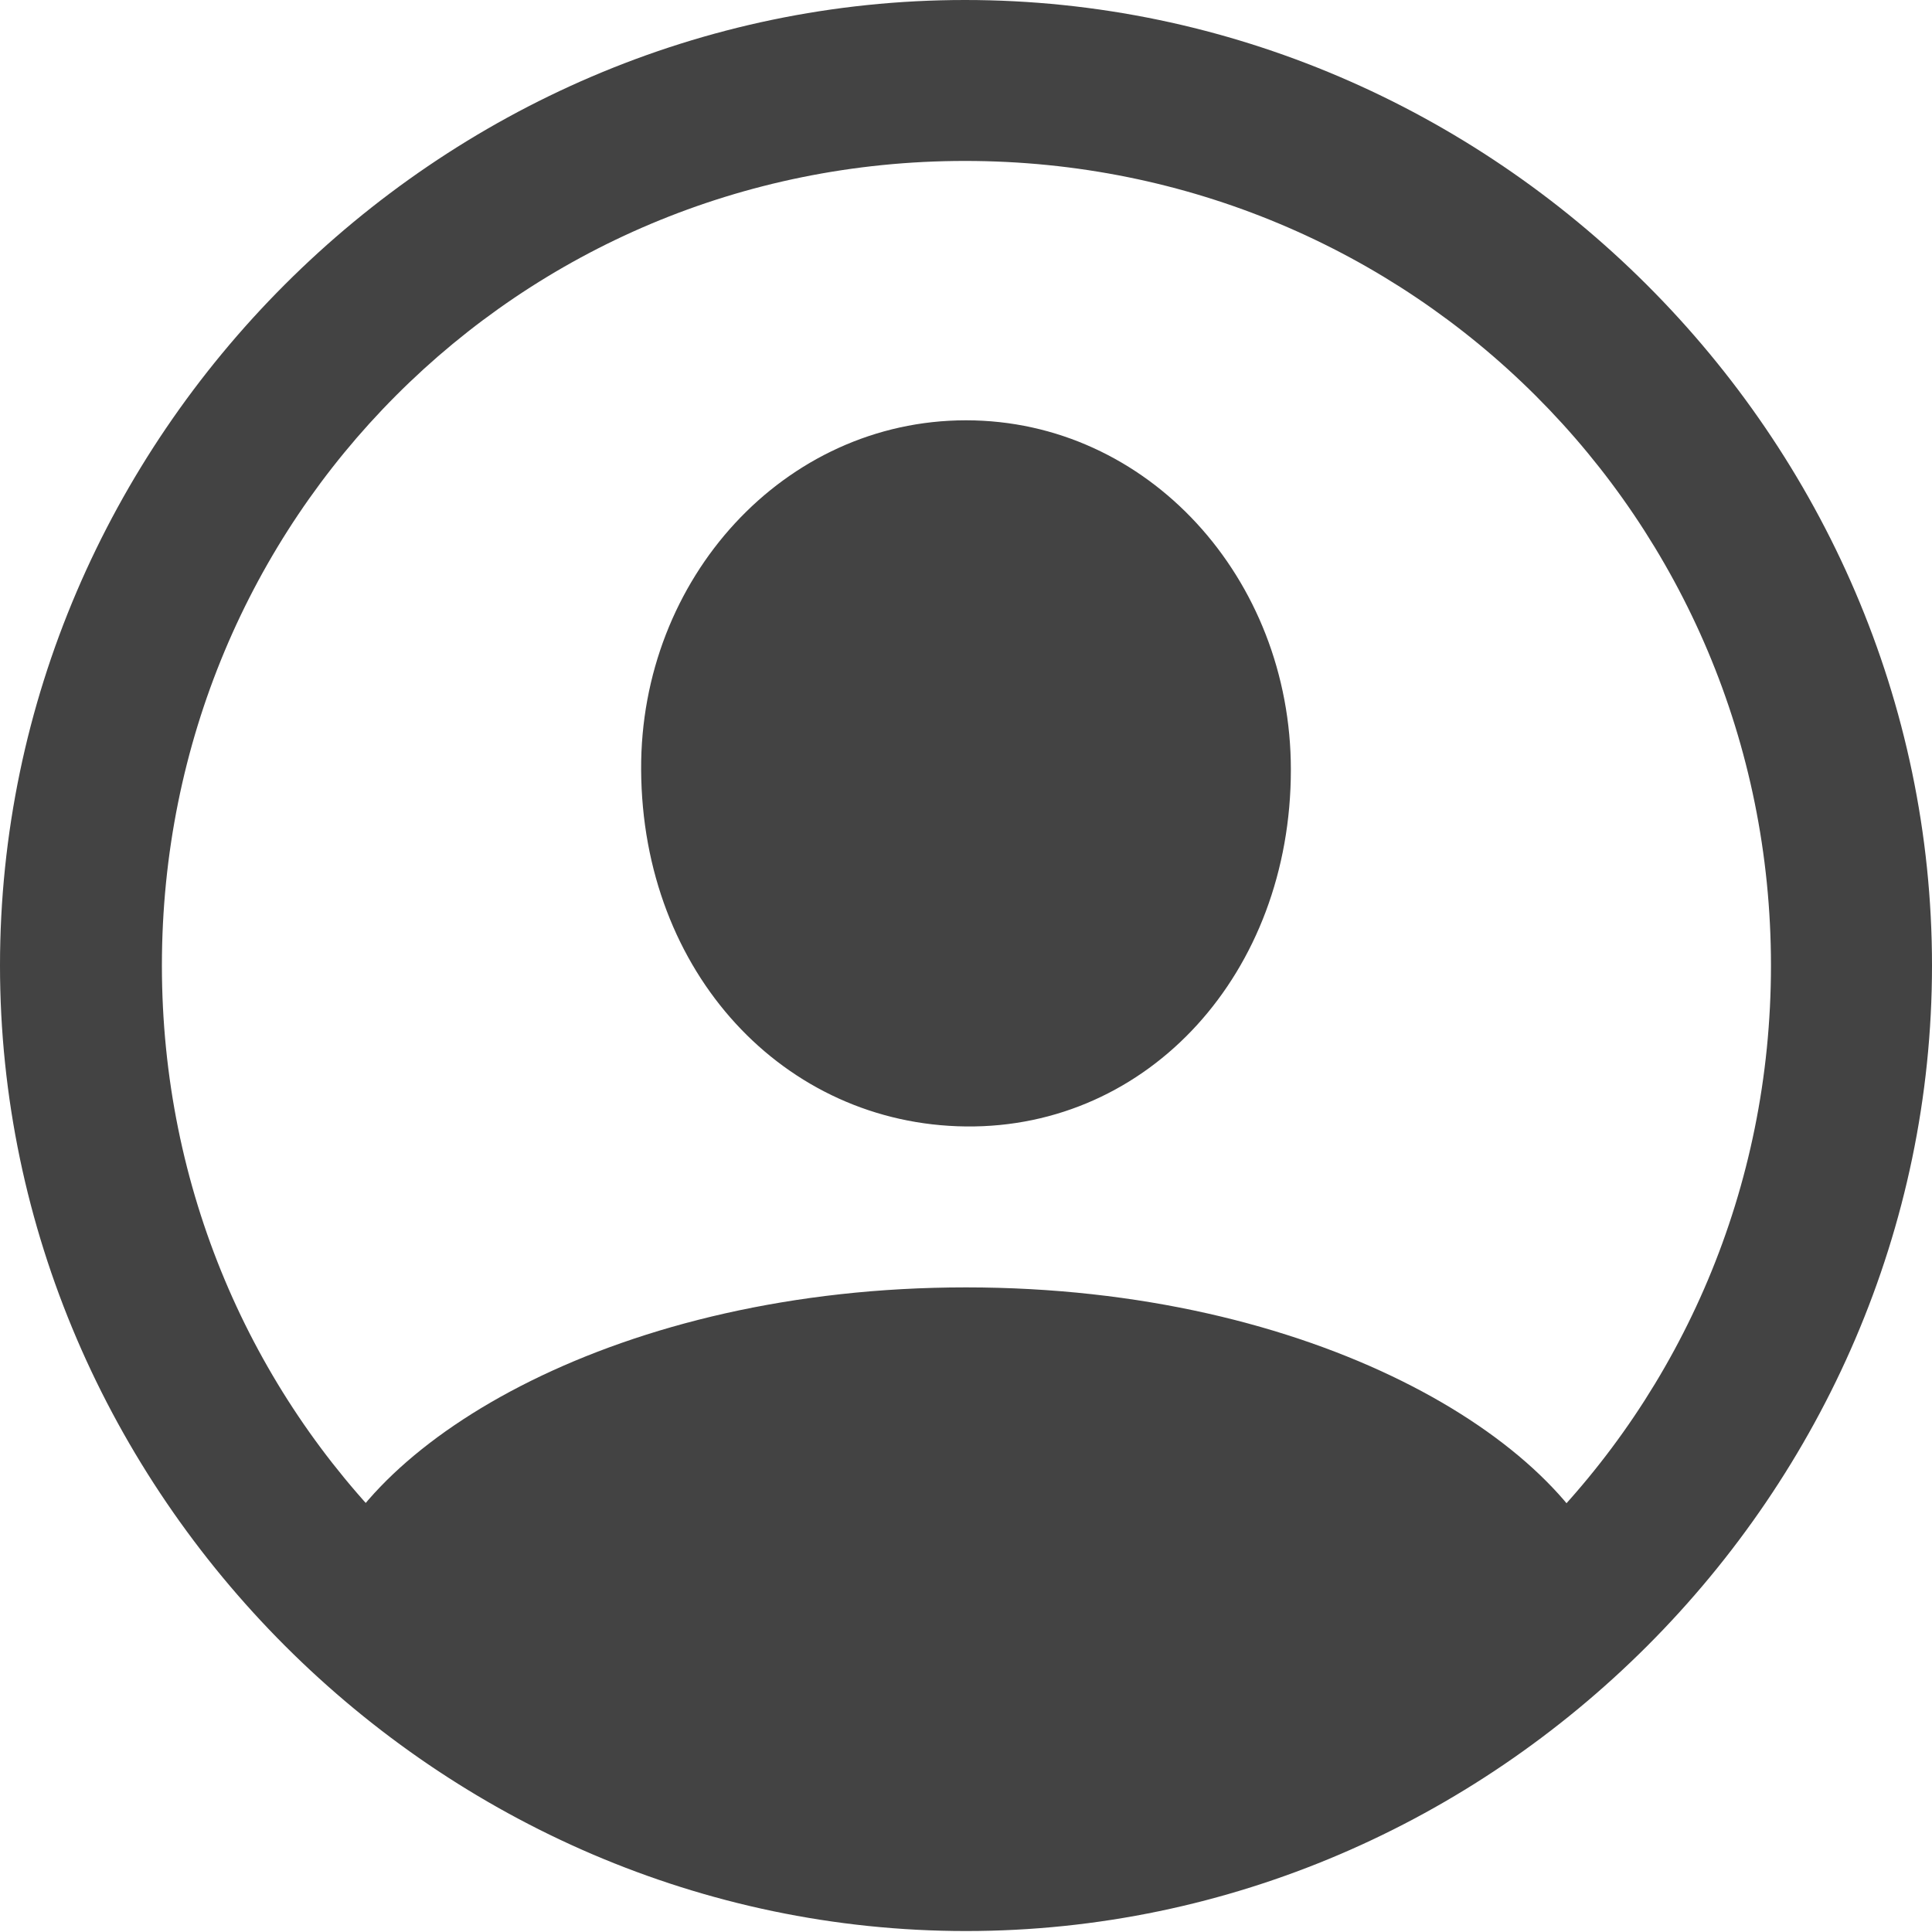 <svg width="20" height="20" viewBox="0 0 20 20" fill="none" xmlns="http://www.w3.org/2000/svg">
<path d="M10 19.99C15.471 19.99 20 15.453 20 9.995C20 4.527 15.461 0 9.99 0C4.529 0 0 4.527 0 9.995C0 15.453 4.539 19.99 10 19.99ZM10 18.324C5.373 18.324 1.676 14.62 1.676 9.995C1.676 5.37 5.363 1.666 9.99 1.666C14.618 1.666 18.333 5.37 18.333 9.995C18.333 14.62 14.627 18.324 10 18.324ZM16.706 16.453L16.677 16.345C16.196 14.904 13.608 13.327 10 13.327C6.402 13.327 3.814 14.904 3.324 16.335L3.294 16.453C5.059 18.197 8.088 19.216 10 19.216C11.922 19.216 14.922 18.207 16.706 16.453ZM10 11.661C11.892 11.681 13.363 10.073 13.363 7.967C13.363 5.987 11.882 4.351 10 4.351C8.118 4.351 6.627 5.987 6.637 7.967C6.647 10.073 8.118 11.641 10 11.661Z" fill="#434343"/>
</svg>
